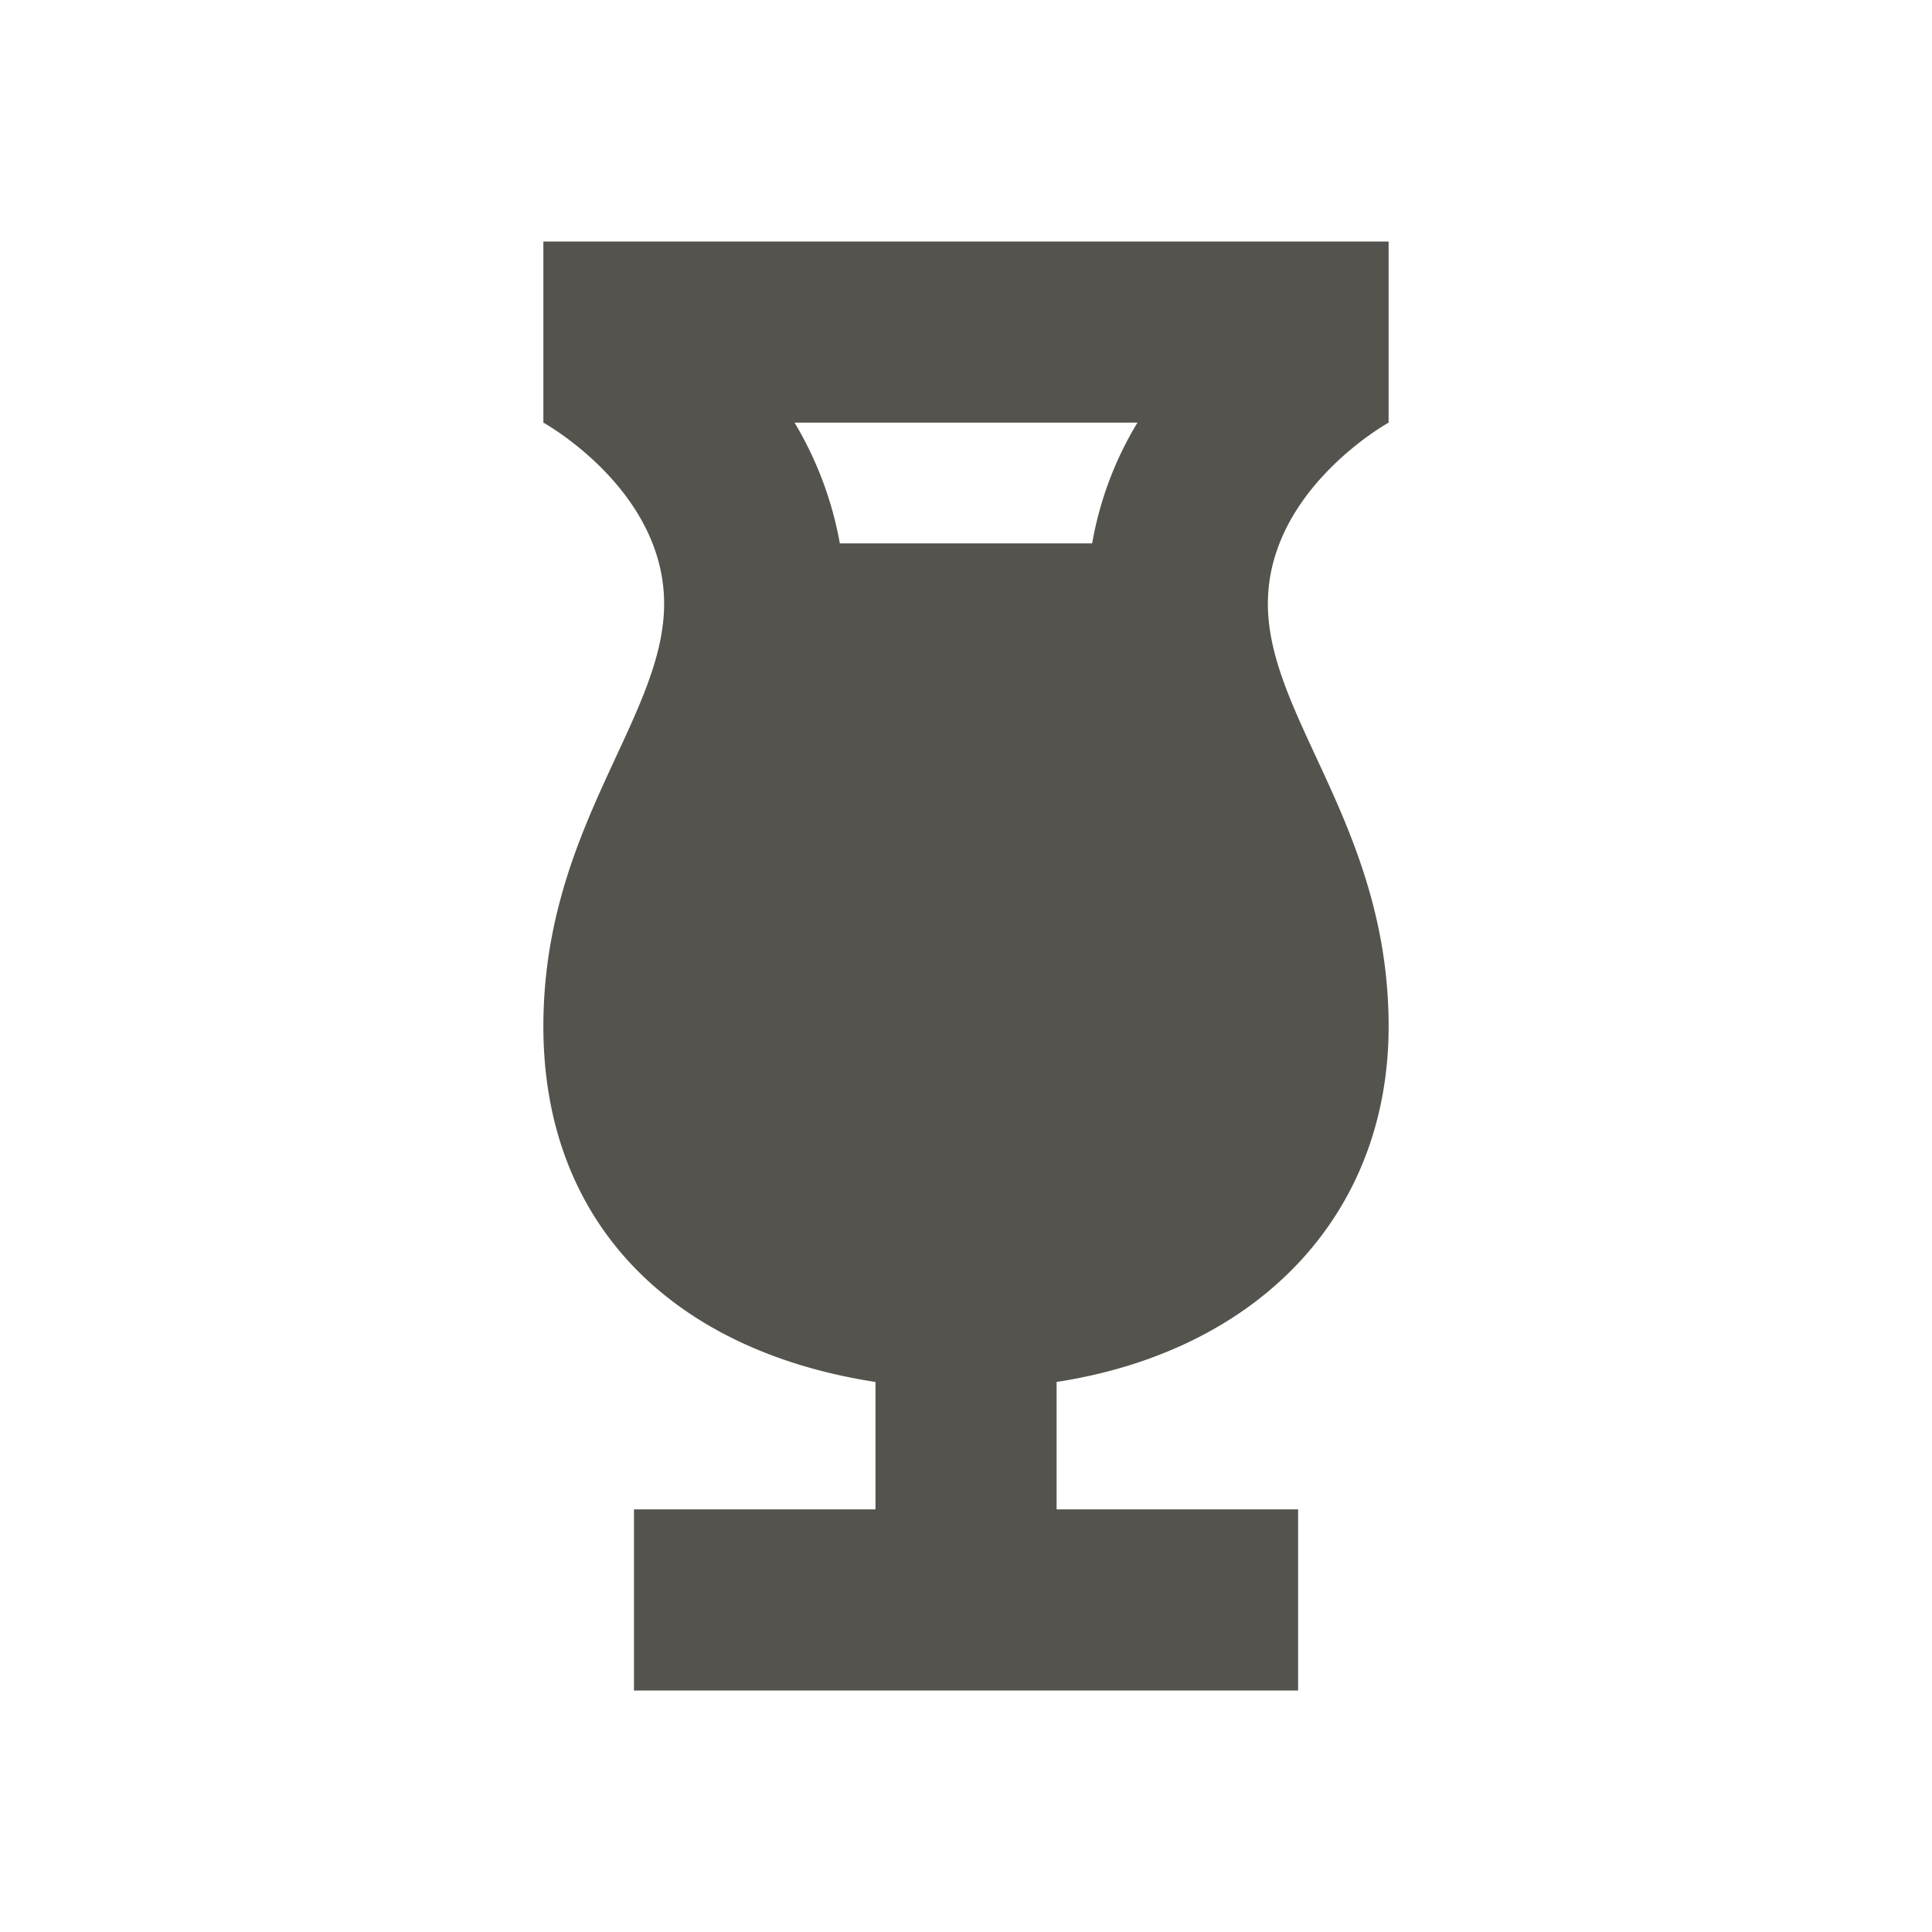 <svg xmlns="http://www.w3.org/2000/svg" viewBox="0 0 20 20" fill="#55534E"><path d="M14.375 4.375V2.5h-8.75v1.875s1.25.69 1.25 1.875c0 1.184-1.25 2.319-1.25 4.375s1.353 3.36 3.438 3.681v1.319h-2.5V17.5h6.875v-1.875h-2.5v-1.319c2.084-.322 3.437-1.725 3.437-3.681 0-2.056-1.25-3.19-1.25-4.375 0-1.184 1.25-1.875 1.25-1.875m-2.6 0a3.6 3.6 0 0 0-.469 1.25H8.694a3.7 3.7 0 0 0-.469-1.25h3.553z" fill="#55534E"></path></svg>